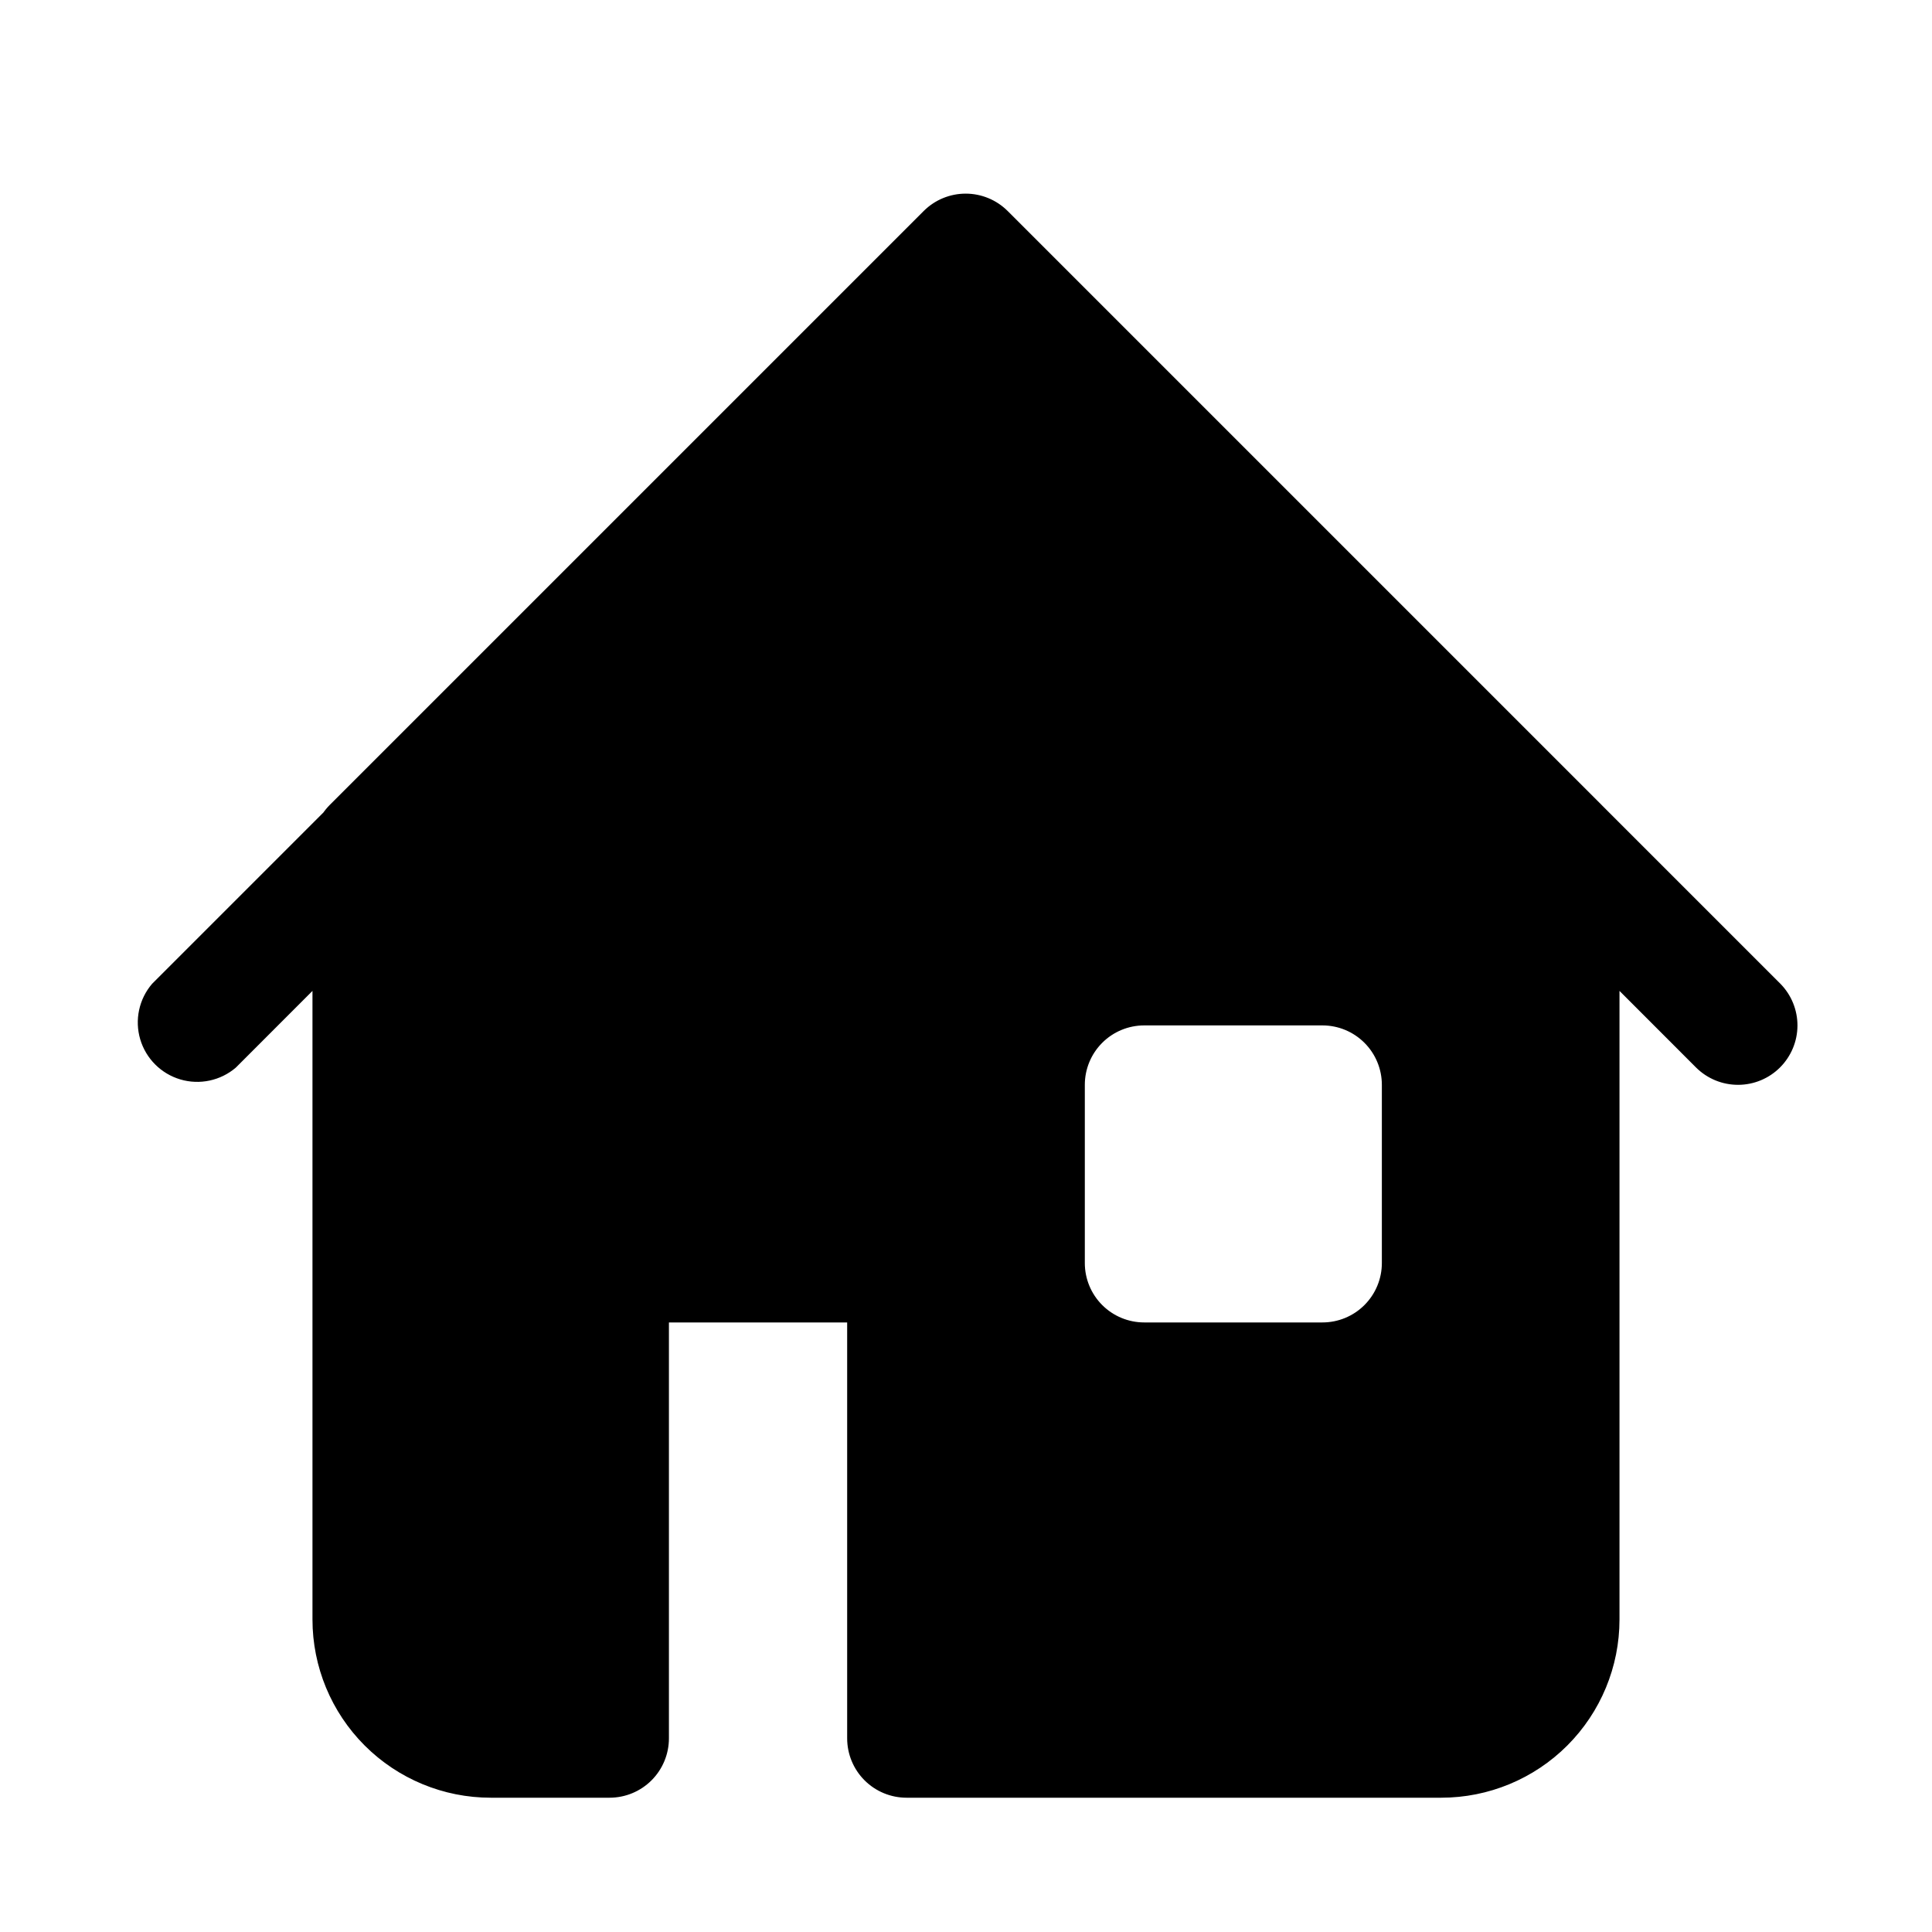 <?xml version="1.0" encoding="UTF-8"?>
<!-- Uploaded to: ICON Repo, www.iconrepo.com, Generator: ICON Repo Mixer Tools -->
<svg fill="#000000" width="800px" height="800px" version="1.1" viewBox="144 144 512 512" xmlns="http://www.w3.org/2000/svg">
 <path d="m604.67 431.49c-4.188 0.023-8.207-1.621-11.18-4.566l-193.49-193.65-193.5 193.65c-4.055 3.469-9.59 4.652-14.707 3.137-5.117-1.512-9.117-5.516-10.633-10.633-1.512-5.117-0.328-10.652 3.141-14.703l204.67-204.67c2.949-2.934 6.941-4.578 11.102-4.578s8.148 1.645 11.098 4.578l204.67 204.67c2.906 2.961 4.523 6.953 4.504 11.102-0.023 4.152-1.684 8.125-4.621 11.059-2.934 2.934-6.91 4.586-11.059 4.606zm-31.488-62.977v204.67c0 12.527-4.977 24.539-13.836 33.398-8.855 8.855-20.871 13.832-33.398 13.832h-141.7c-4.176 0-8.18-1.656-11.133-4.609-2.953-2.953-4.609-6.957-4.609-11.133v-110.21h-47.234v110.21c0 4.176-1.656 8.18-4.609 11.133-2.953 2.953-6.957 4.609-11.133 4.609h-31.488c-12.527 0-24.543-4.977-33.398-13.832-8.859-8.859-13.836-20.871-13.836-33.398v-204.67c-0.023-4.188 1.621-8.207 4.566-11.18l157.44-157.44c2.949-2.93 6.941-4.578 11.098-4.578 4.16 0 8.152 1.648 11.102 4.578l157.44 157.44c3.004 2.945 4.703 6.973 4.723 11.18zm-62.977 62.977c0-4.176-1.66-8.184-4.613-11.133-2.949-2.953-6.957-4.613-11.133-4.613h-47.23c-4.176 0-8.18 1.66-11.133 4.613-2.953 2.949-4.609 6.957-4.609 11.133v47.23c0 4.176 1.656 8.18 4.609 11.133 2.953 2.953 6.957 4.609 11.133 4.609h47.23c4.176 0 8.184-1.656 11.133-4.609 2.953-2.953 4.613-6.957 4.613-11.133z"/>
</svg>